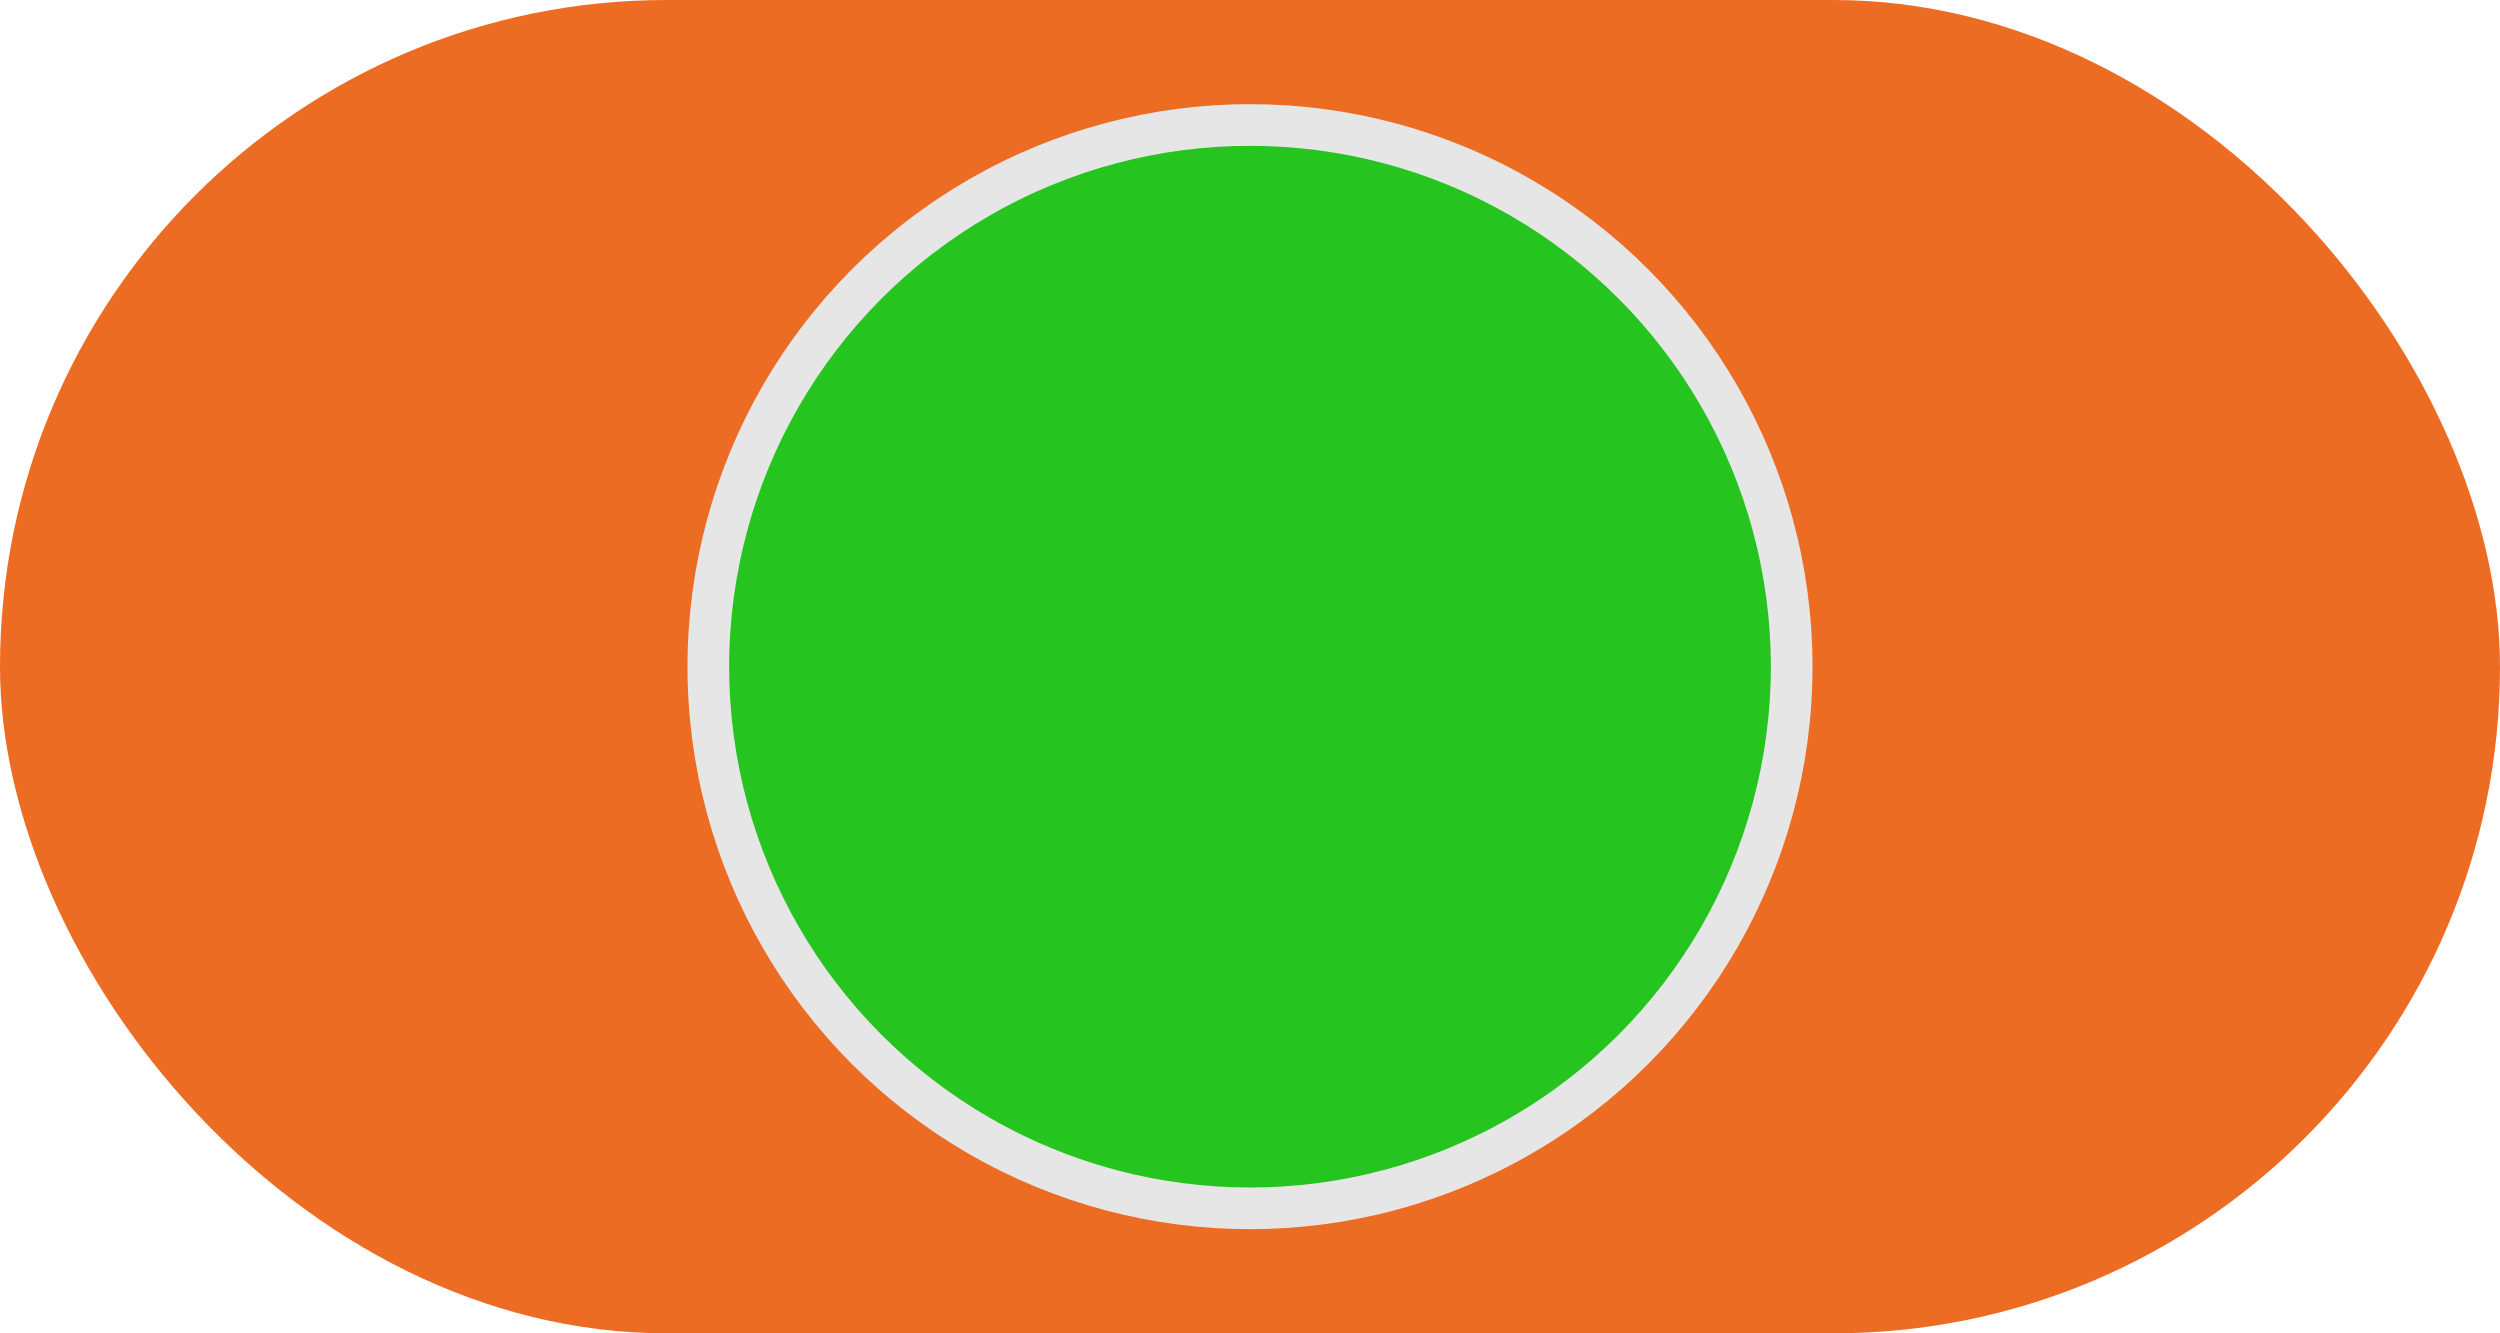 <?xml version="1.0" encoding="UTF-8"?>
<svg width="60px" height="32px" viewBox="0 0 60 32" version="1.1" xmlns="http://www.w3.org/2000/svg" xmlns:xlink="http://www.w3.org/1999/xlink">
    <!-- Generator: Sketch 55.2 (78181) - https://sketchapp.com -->
    <title>Group</title>
    <desc>Created with Sketch.</desc>
    <g id="Page-1" stroke="none" stroke-width="1" fill="none" fill-rule="evenodd">
        <g id="Group">
            <rect id="Rectangle" fill="#ED6C23" x="0" y="0" width="60" height="32" rx="16"></rect>
            <circle id="Oval" stroke="#E6E6E6" fill="#25C41F" cx="30" cy="16" r="13"></circle>
        </g>
    </g>
</svg>